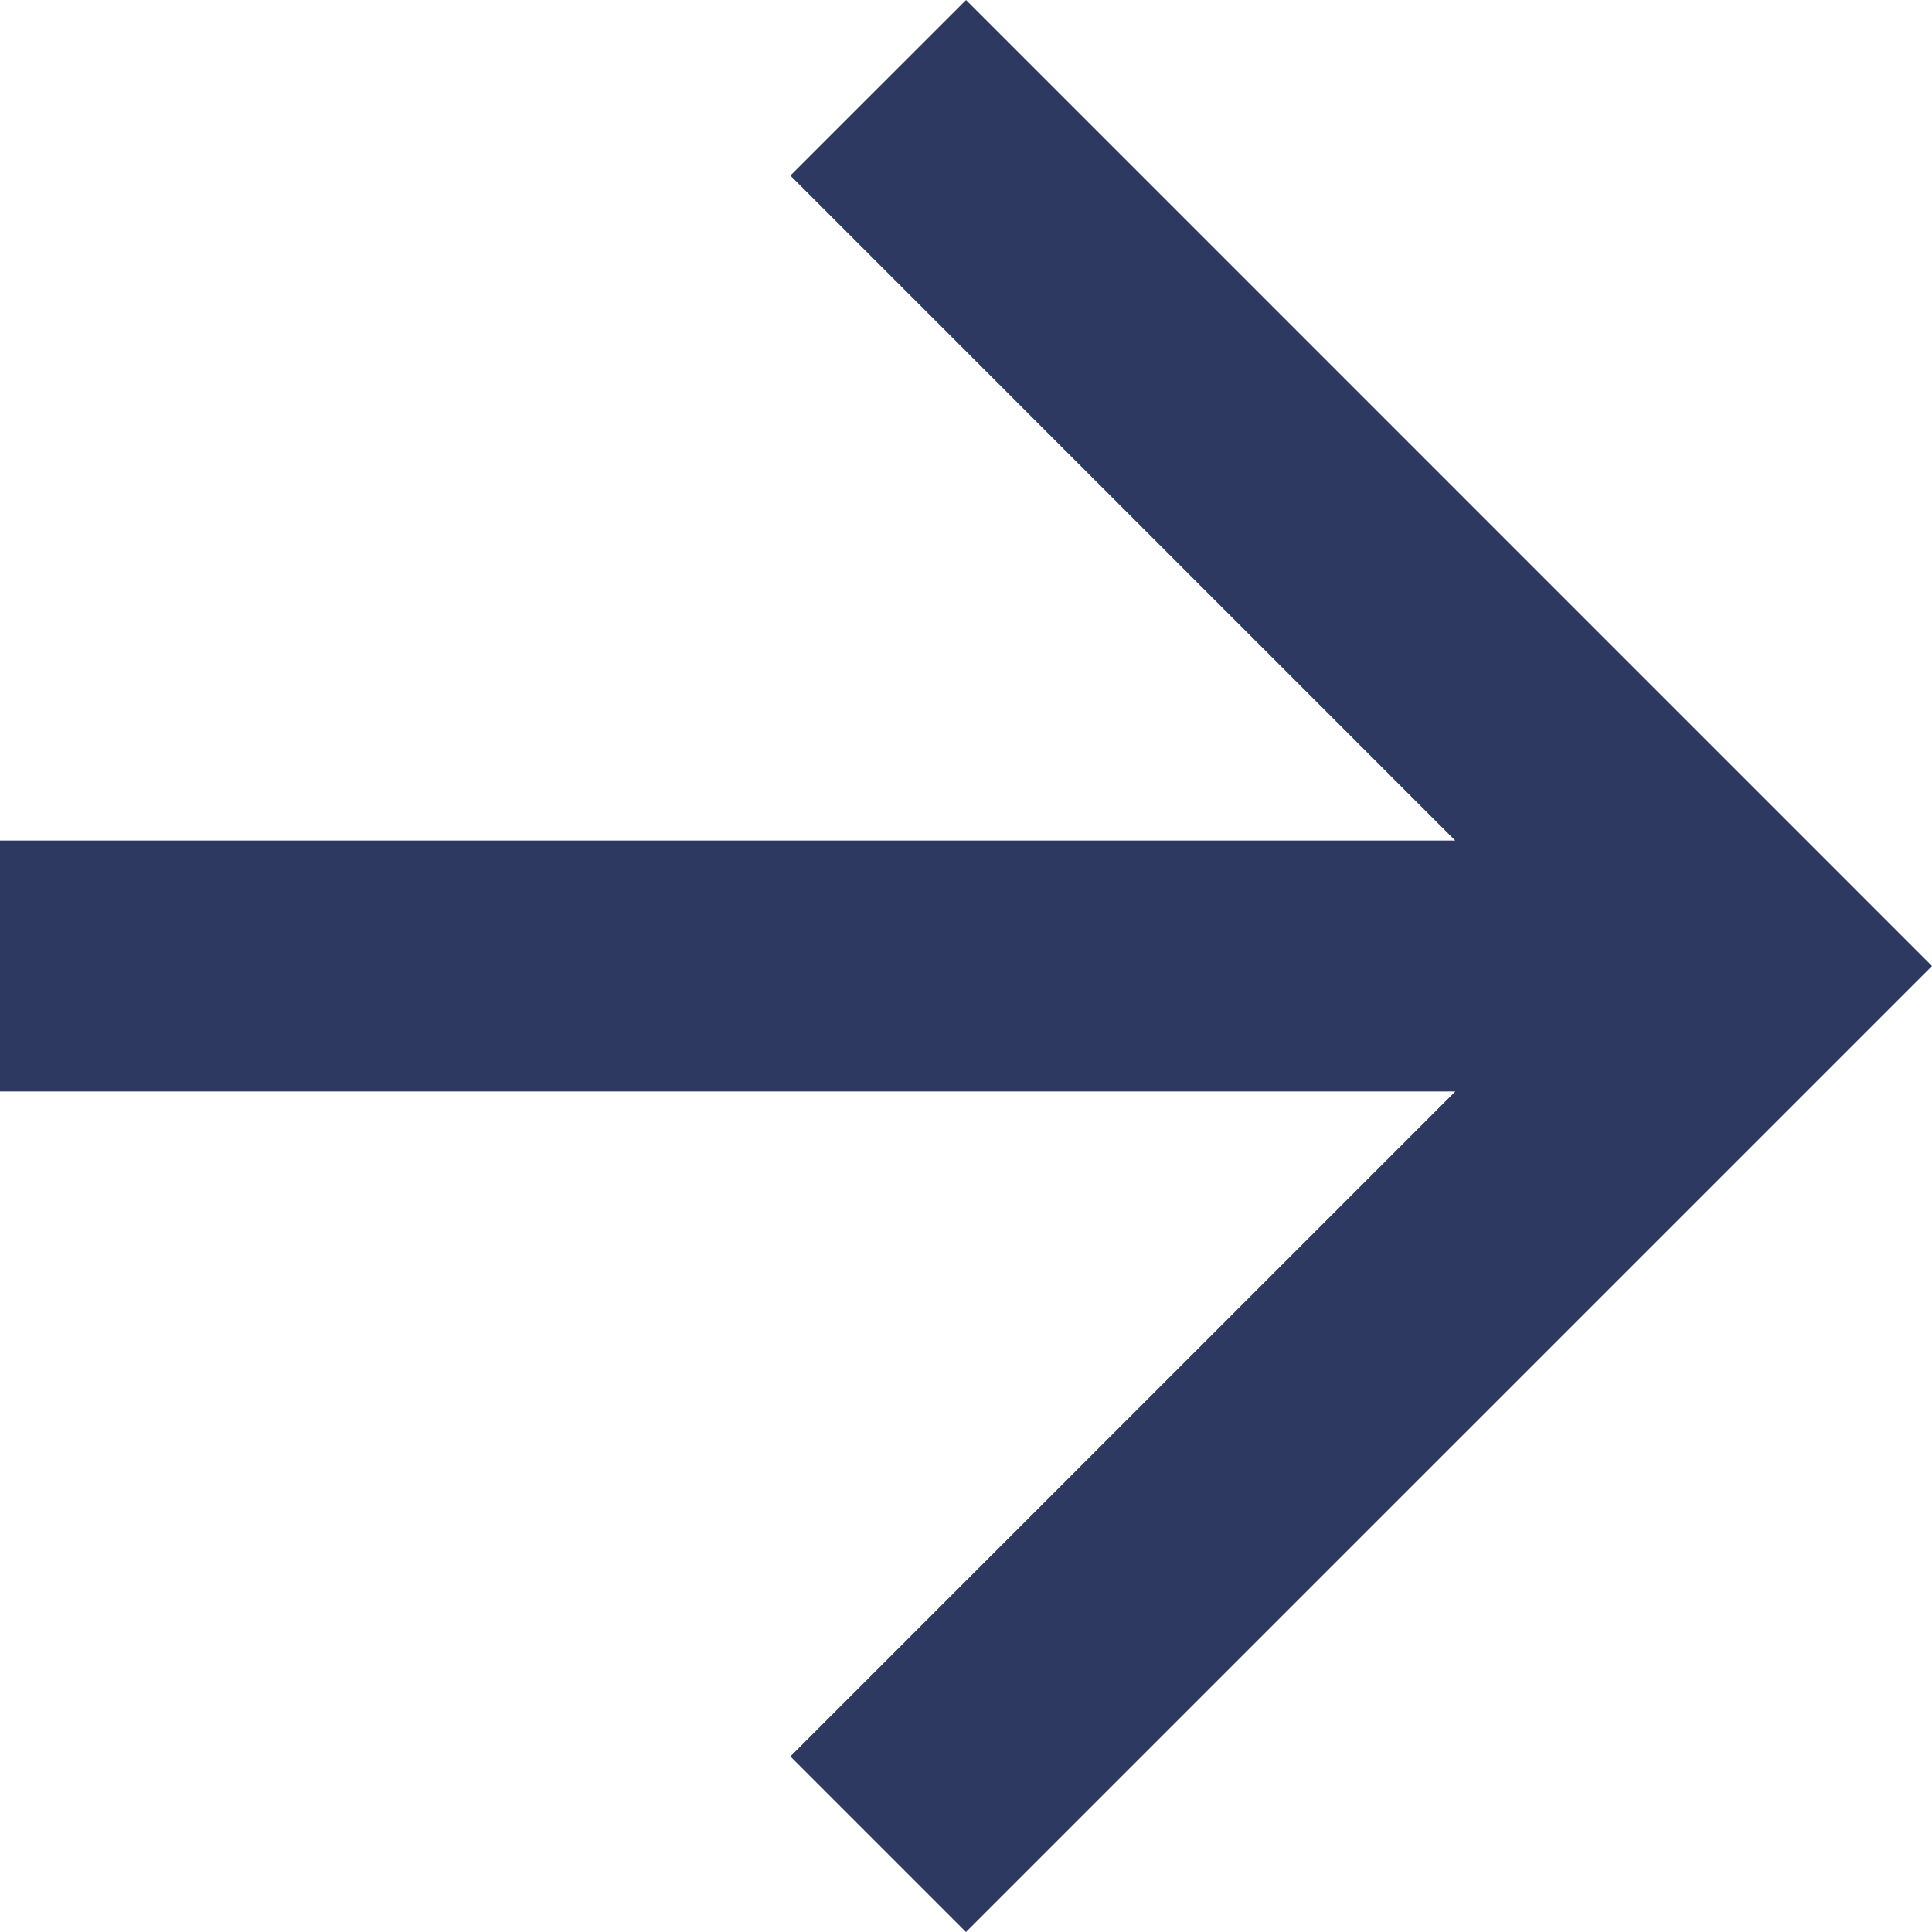 <svg id="Grupo_1605" role="img" aria-hidden="true" aria-label="arrowBlue" data-name="Grupo 1605" xmlns="http://www.w3.org/2000/svg" width="21.323" height="21.323" viewBox="0 0 21.323 21.323">
  <path id="Caminho_20934" data-name="Caminho 20934" d="M10.662,0,8.723,1.938l7.338,7.339H0v2.769H16.062L8.723,19.385l1.938,1.938L21.323,10.662Z" transform="translate(0)" fill="#2E3961"/>
</svg>
